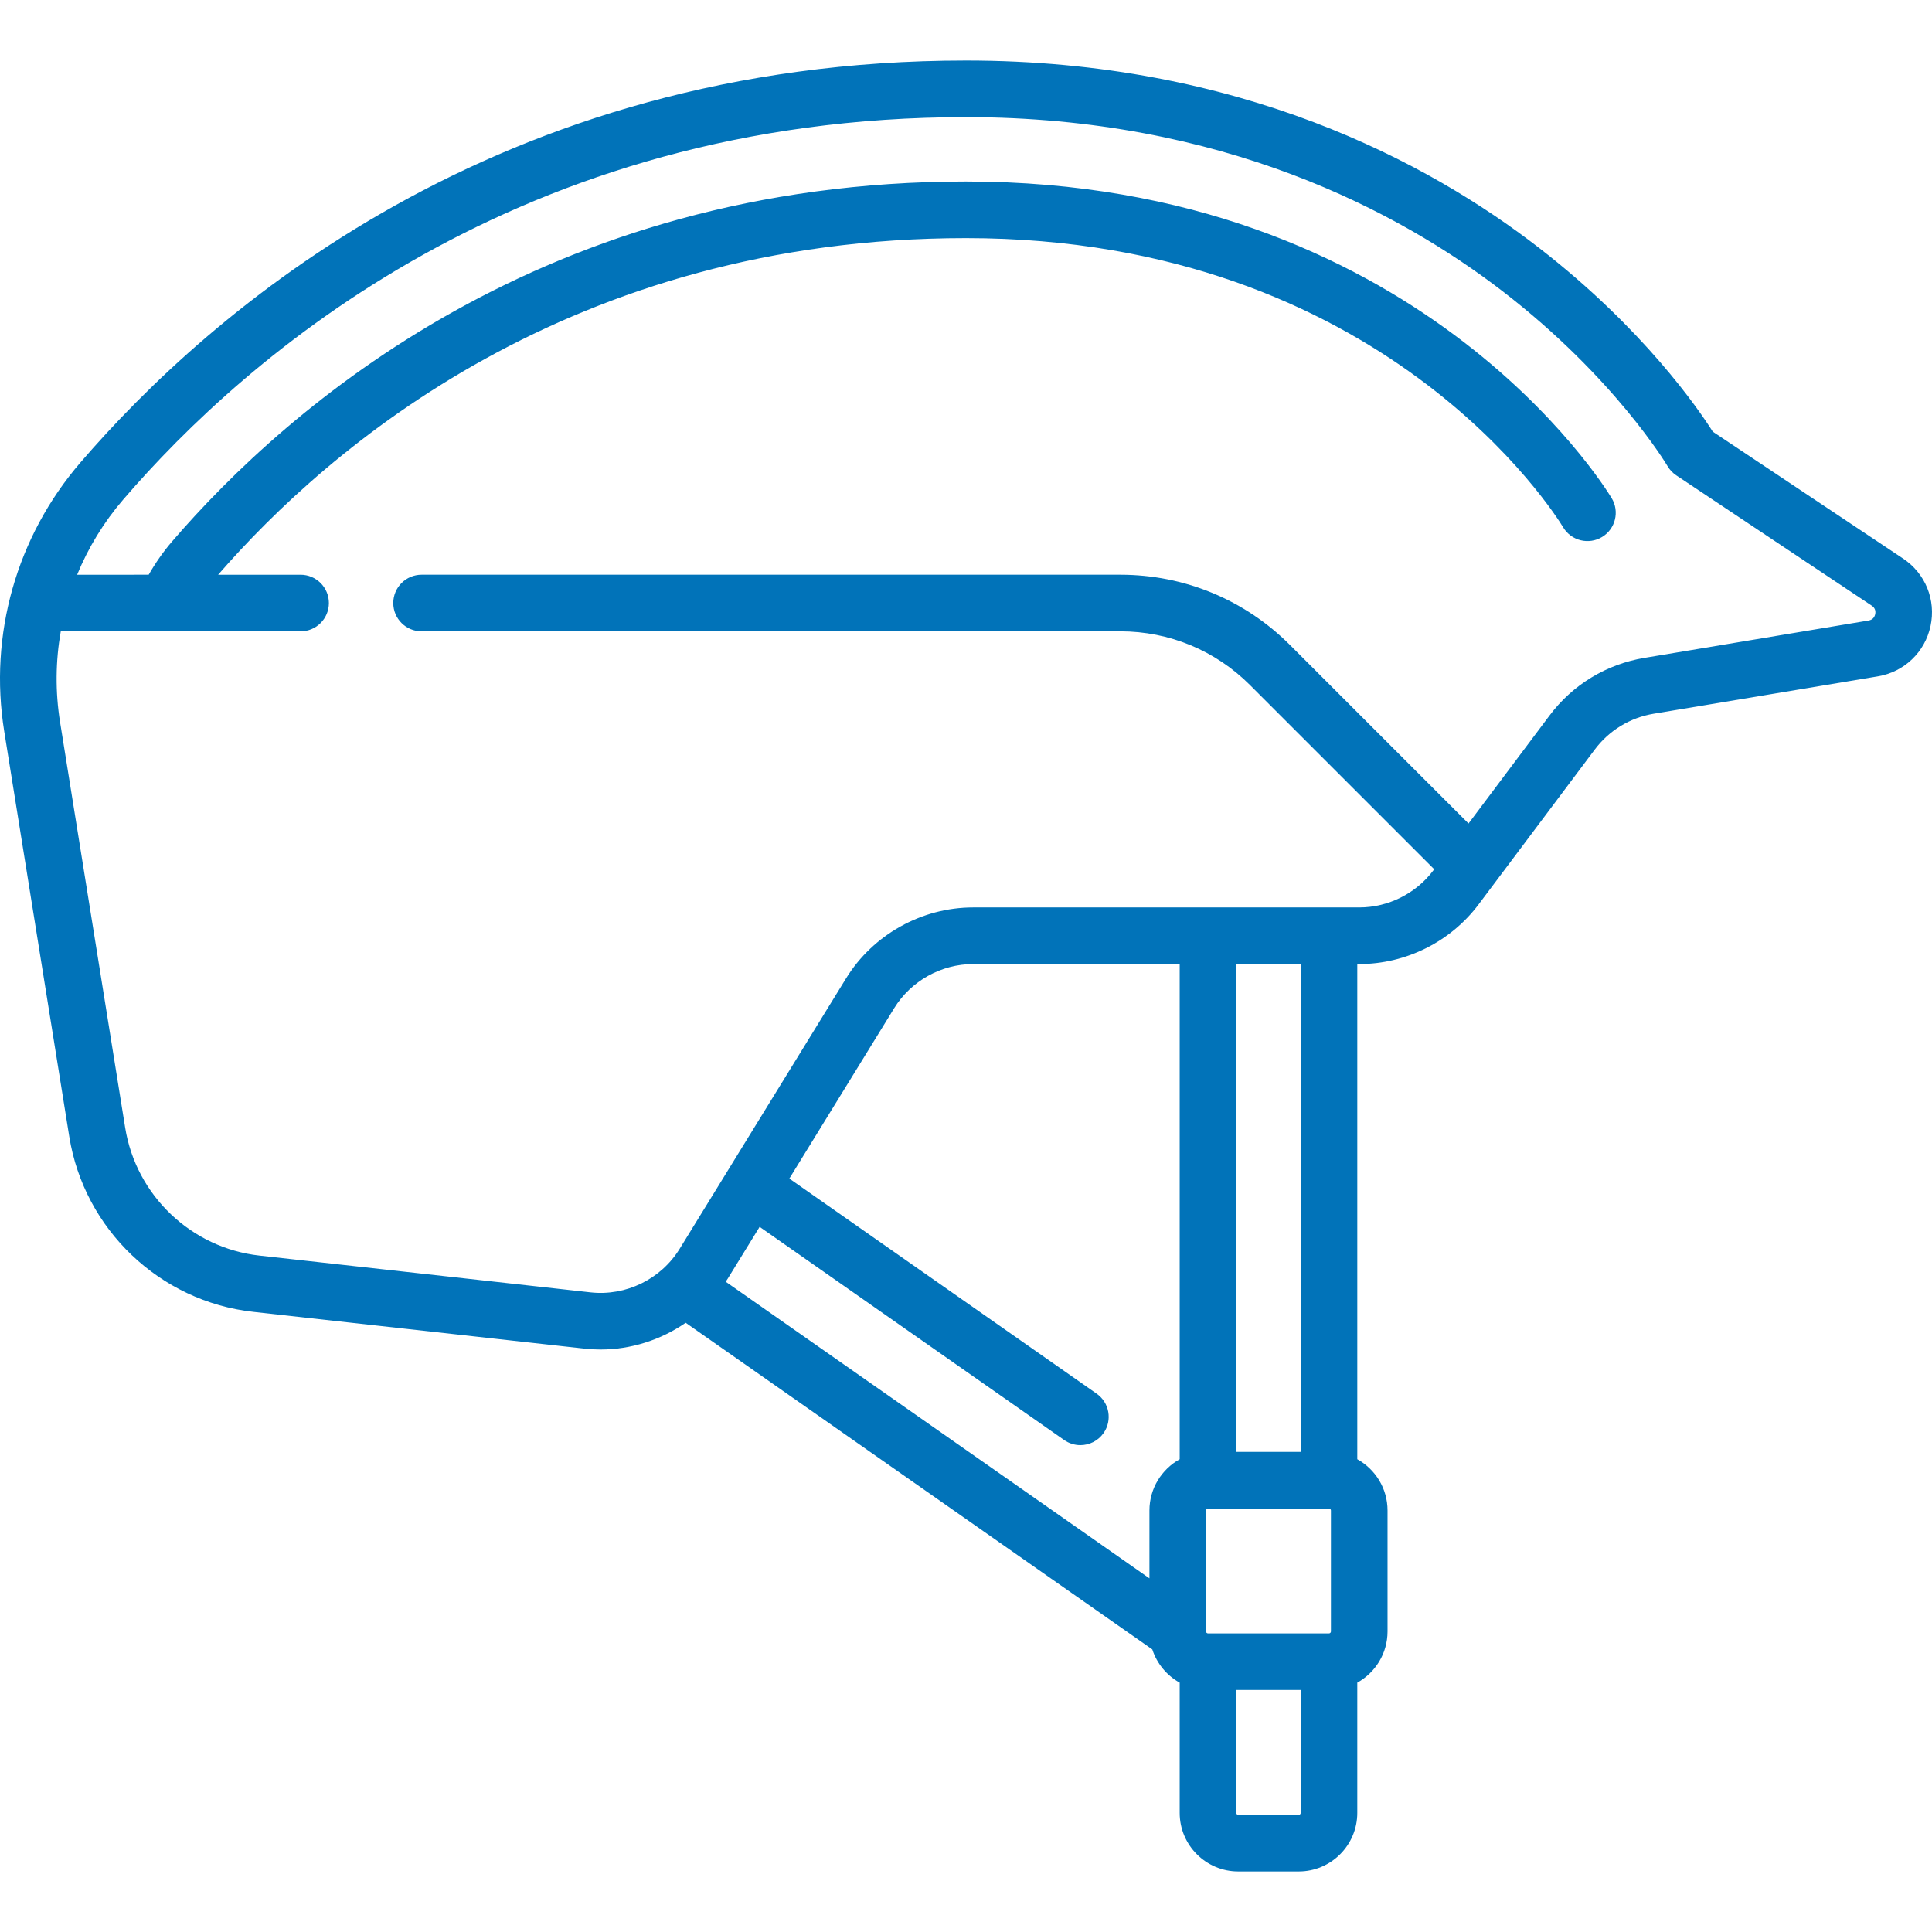 <?xml version="1.0" encoding="utf-8"?>
<!-- Generator: Adobe Illustrator 14.0.0, SVG Export Plug-In . SVG Version: 6.00 Build 43363)  -->
<!DOCTYPE svg PUBLIC "-//W3C//DTD SVG 1.1//EN" "http://www.w3.org/Graphics/SVG/1.1/DTD/svg11.dtd">
<svg version="1.1" id="Capa_1" xmlns="http://www.w3.org/2000/svg" xmlns:xlink="http://www.w3.org/1999/xlink" x="0px" y="0px"
	 width="512px" height="512px" viewBox="0 0 512 512" enable-background="new 0 0 512 512" xml:space="preserve">
<g>
	<path fill="#0173B9" d="M504.349,148.027l-50.438-33.626c-3.73-5.887-18.327-27.253-46.022-48.694
		c-29.265-22.657-79.37-49.665-151.881-49.665c-124.449,0-200.47,66.754-234.708,106.545C4.367,142.264-2.99,168.208,1.113,193.772
		l17.245,107.437c3.948,24.596,23.996,43.694,48.752,46.444l87.711,9.746c1.444,0.16,2.885,0.238,4.319,0.238
		c8.128,0,16-2.547,22.57-7.087l123.663,86.563c1.221,3.771,3.846,6.912,7.258,8.806v34.521c0,8.555,6.961,15.516,15.517,15.516
		h16.032c8.555,0,15.516-6.961,15.516-15.516V445.92c4.773-2.648,8.016-7.737,8.016-13.573v-32.063
		c0-5.836-3.242-10.925-8.016-13.573V255.484h0.516c12.387,0,24.218-5.916,31.65-15.826l30.769-41.024
		c3.808-5.077,9.353-8.448,15.611-9.491l59.408-9.901c6.993-1.166,12.474-6.398,13.961-13.33
		C513.099,158.981,510.248,151.96,504.349,148.027L504.349,148.027z M201.308,325.128l80.707,56.494
		c1.31,0.917,2.81,1.355,4.294,1.355c2.364,0,4.691-1.114,6.15-3.199c2.375-3.395,1.55-8.07-1.844-10.445l-81.433-57.004
		l27.789-45.156c4.437-7.21,12.453-11.689,20.919-11.689h54.74v131.227c-4.773,2.648-8.016,7.737-8.016,13.573v17.991
		l-112.296-78.607c0.187-0.287,0.386-0.563,0.566-0.854L201.308,325.128z M352.194,399.769c0.284,0,0.517,0.231,0.517,0.517v32.063
		c0,0.284-0.232,0.516-0.517,0.516h-32.063c-0.284,0-0.516-0.23-0.516-0.516v-32.063c0-0.284,0.231-0.517,0.516-0.517H352.194z
		 M344.18,480.958h-16.032c-0.284,0-0.517-0.23-0.517-0.516v-32.58h17.063v32.58C344.694,480.727,344.463,480.958,344.18,480.958
		L344.18,480.958z M344.694,384.769h-17.063V255.484h17.063V384.769z M496.944,162.765c-0.142,0.657-0.562,1.482-1.761,1.682
		l-59.408,9.901c-10.083,1.681-19.014,7.109-25.146,15.287l-21.457,28.608L341.87,170.94
		c-12.015-12.015-27.989-18.632-44.979-18.632H111.722c-4.142,0-7.5,3.358-7.5,7.5c0,4.143,3.358,7.5,7.5,7.5h185.168
		c12.984,0,25.191,5.057,34.373,14.238l48.818,48.818l-0.221,0.292c-4.613,6.153-11.959,9.826-19.65,9.826h-102.32
		c-13.637,0-26.547,7.214-33.693,18.829l-44.085,71.639c-4.957,8.054-14.237,12.584-23.633,11.54l-87.711-9.746
		c-18.077-2.009-32.716-15.954-35.599-33.913L15.923,191.395c-1.298-8.084-1.202-16.213,0.18-24.085h63.555
		c4.142,0,7.5-3.357,7.5-7.5c0-4.142-3.358-7.5-7.5-7.5H57.81c29.377-33.781,93.545-89.206,198.195-89.206
		c110.698,0,156.374,73.53,158.264,76.661c2.142,3.545,6.751,4.685,10.297,2.543c3.546-2.141,4.686-6.751,2.543-10.297
		c-2.068-3.426-52.037-83.907-171.104-83.907c-111.643,0-179.749,59.767-210.41,95.396c-2.347,2.73-4.413,5.694-6.191,8.81H20.441
		c2.942-7.169,7.038-13.91,12.226-19.939C65.229,94.527,137.544,31.042,256.005,31.042c67.946,0,114.808,25.073,142.156,46.106
		c29.764,22.891,43.613,46.14,43.744,46.362c0.575,0.986,1.368,1.828,2.318,2.461l51.805,34.537
		C497.041,161.184,497.085,162.108,496.944,162.765L496.944,162.765z"/>
</g>
</svg>
